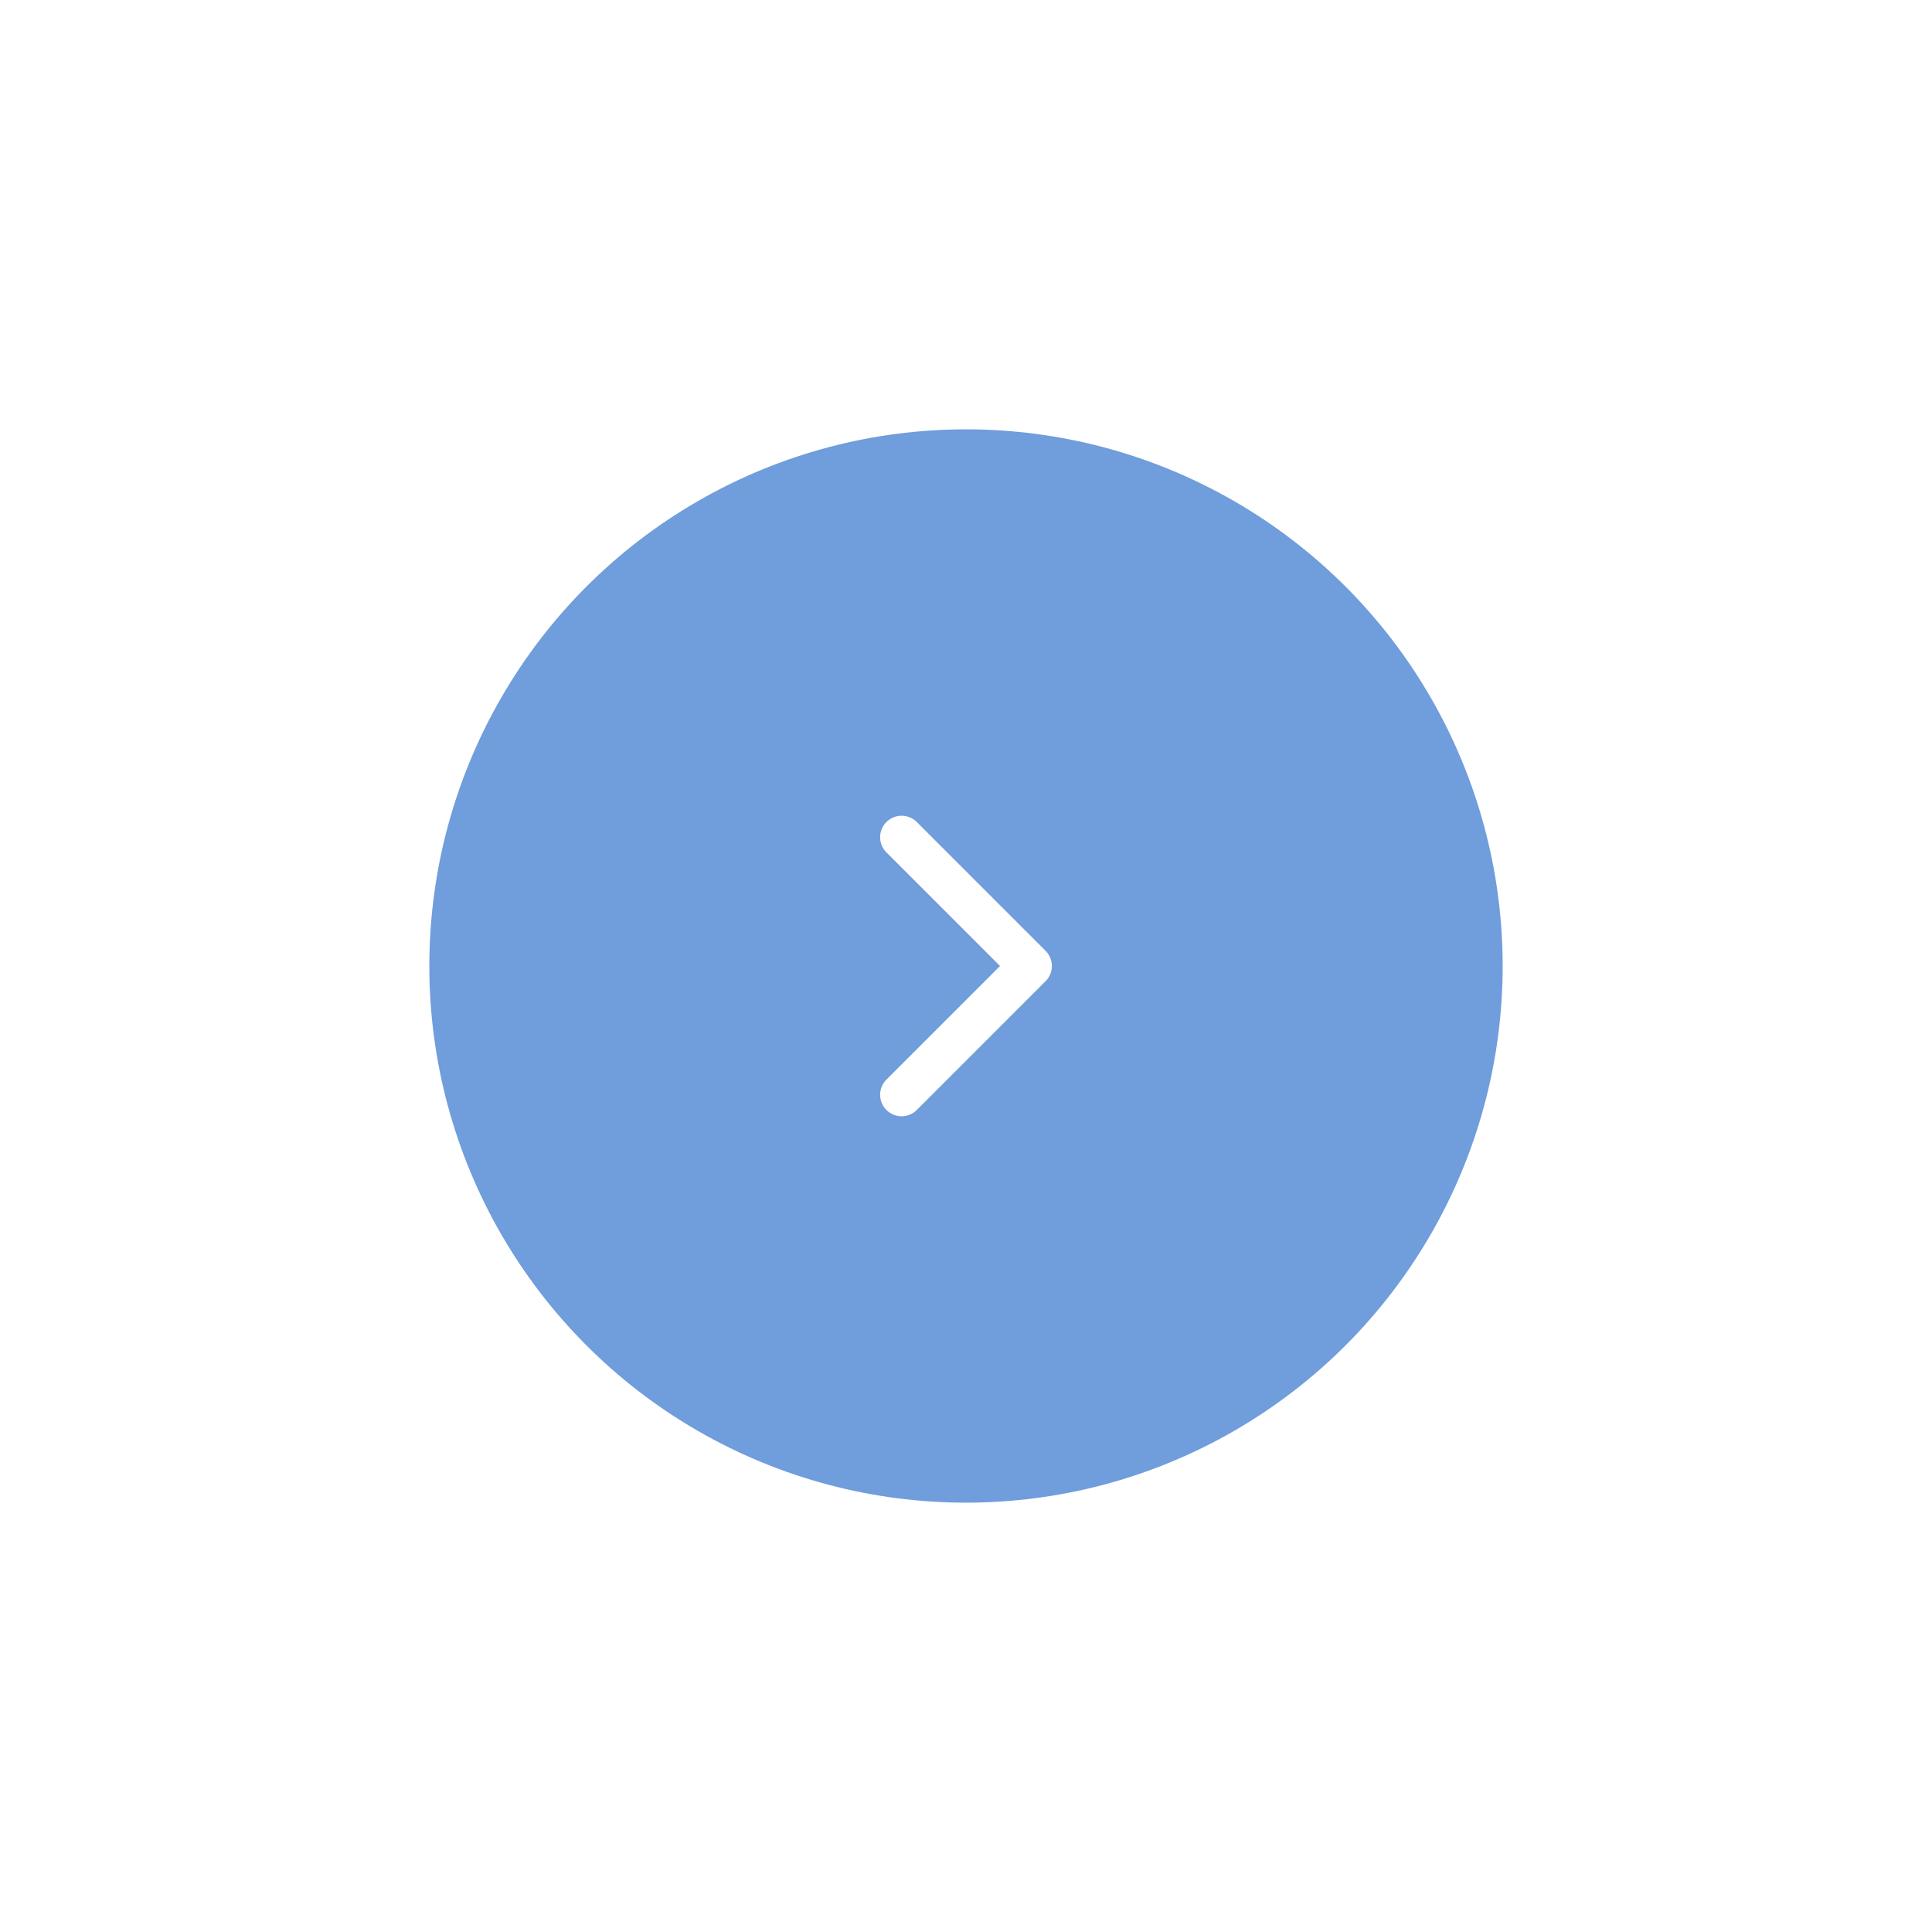 <?xml version="1.0" encoding="UTF-8"?> <svg xmlns="http://www.w3.org/2000/svg" width="90" height="90" viewBox="0 0 90 90" fill="none"> <g filter="url(#filter0_d_18_6)"> <circle cx="25" cy="25" r="25" transform="matrix(-1 0 0 1 70 20)" fill="#709DDB"></circle> </g> <path d="M42 51L48 45L42 39" stroke="white" stroke-width="2" stroke-linecap="round" stroke-linejoin="round"></path> <defs> <filter id="filter0_d_18_6" x="0" y="0" width="90" height="90" filterUnits="userSpaceOnUse" color-interpolation-filters="sRGB"> <feFlood flood-opacity="0" result="BackgroundImageFix"></feFlood> <feColorMatrix in="SourceAlpha" type="matrix" values="0 0 0 0 0 0 0 0 0 0 0 0 0 0 0 0 0 0 127 0" result="hardAlpha"></feColorMatrix> <feOffset></feOffset> <feGaussianBlur stdDeviation="10"></feGaussianBlur> <feComposite in2="hardAlpha" operator="out"></feComposite> <feColorMatrix type="matrix" values="0 0 0 0 0.8 0 0 0 0 0.8 0 0 0 0 0.8 0 0 0 0.25 0"></feColorMatrix> <feBlend mode="normal" in2="BackgroundImageFix" result="effect1_dropShadow_18_6"></feBlend> <feBlend mode="normal" in="SourceGraphic" in2="effect1_dropShadow_18_6" result="shape"></feBlend> </filter> </defs> </svg> 
